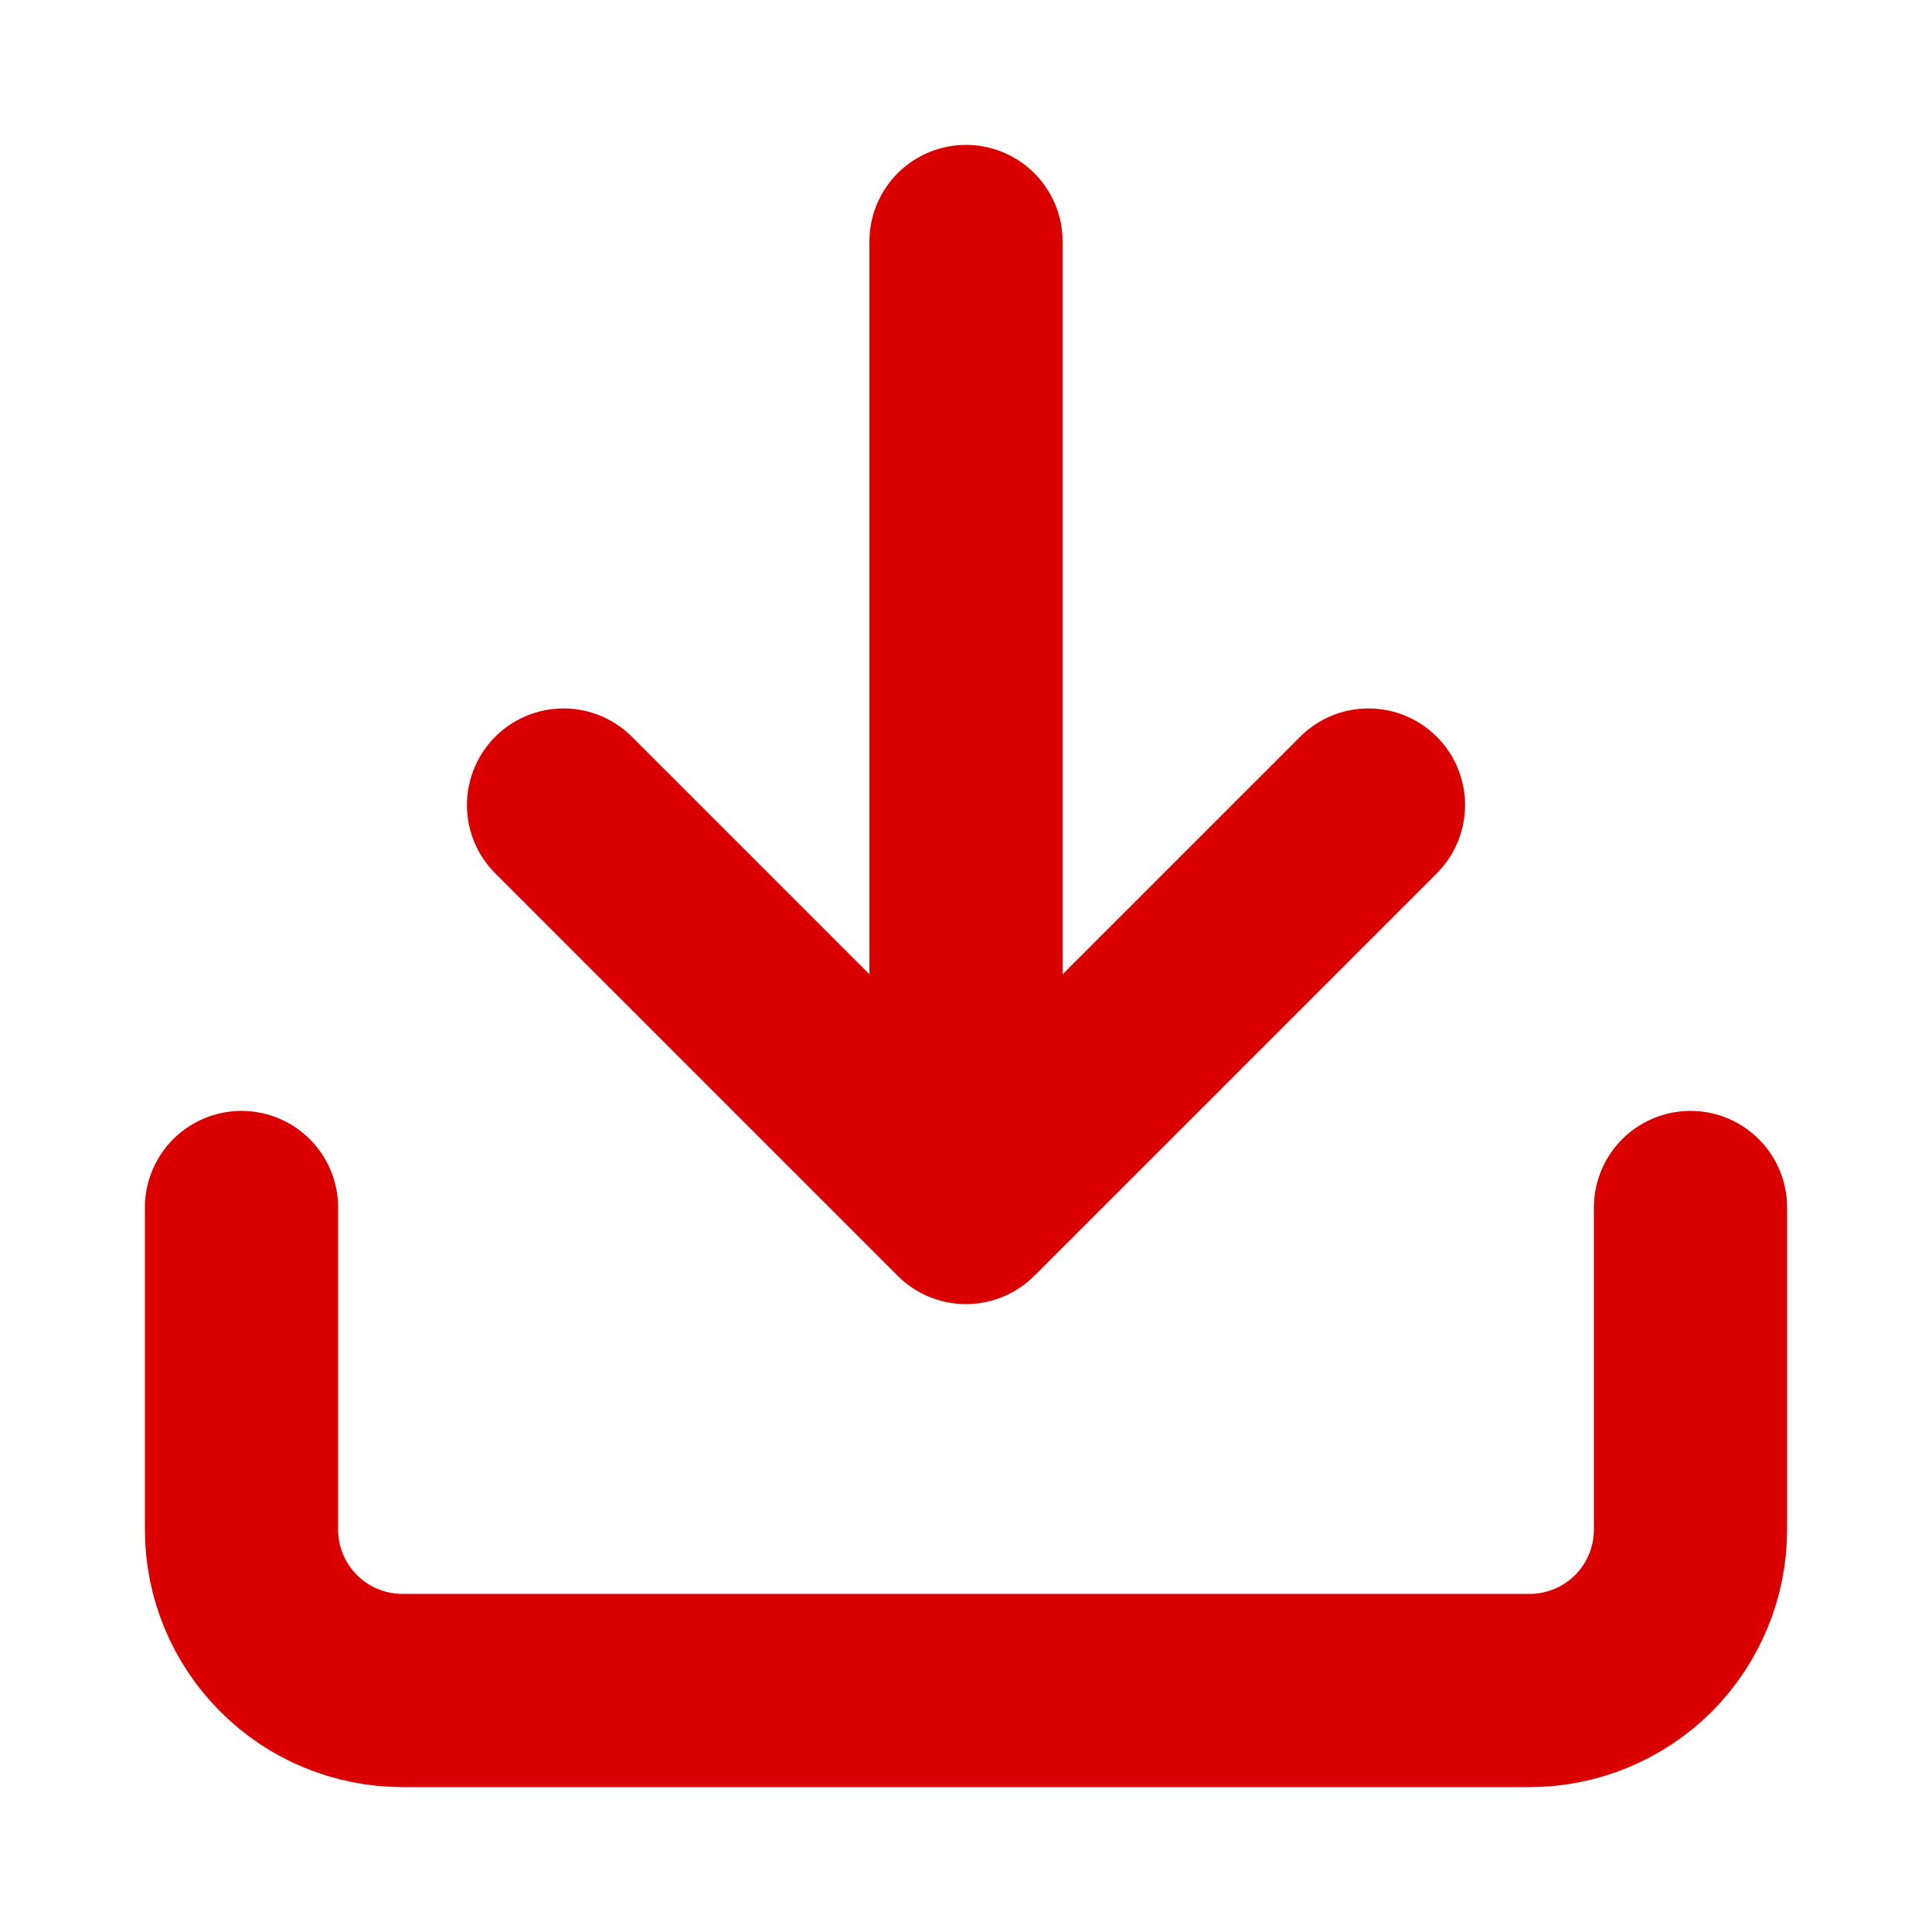 <svg width="16" height="16" viewBox="0 0 16 16" fill="none" xmlns="http://www.w3.org/2000/svg">
<path d="M14 10L14 12.667C14 13.02 13.86 13.359 13.61 13.61C13.359 13.86 13.02 14 12.667 14L3.333 14C2.98 14 2.641 13.86 2.391 13.61C2.14 13.359 2 13.02 2 12.667L2 10M4.667 6.667L8 10M8 10L11.333 6.667M8 10L8 2" stroke="#DA0000" stroke-width="1.6" stroke-linecap="round" stroke-linejoin="round"/>
</svg>
